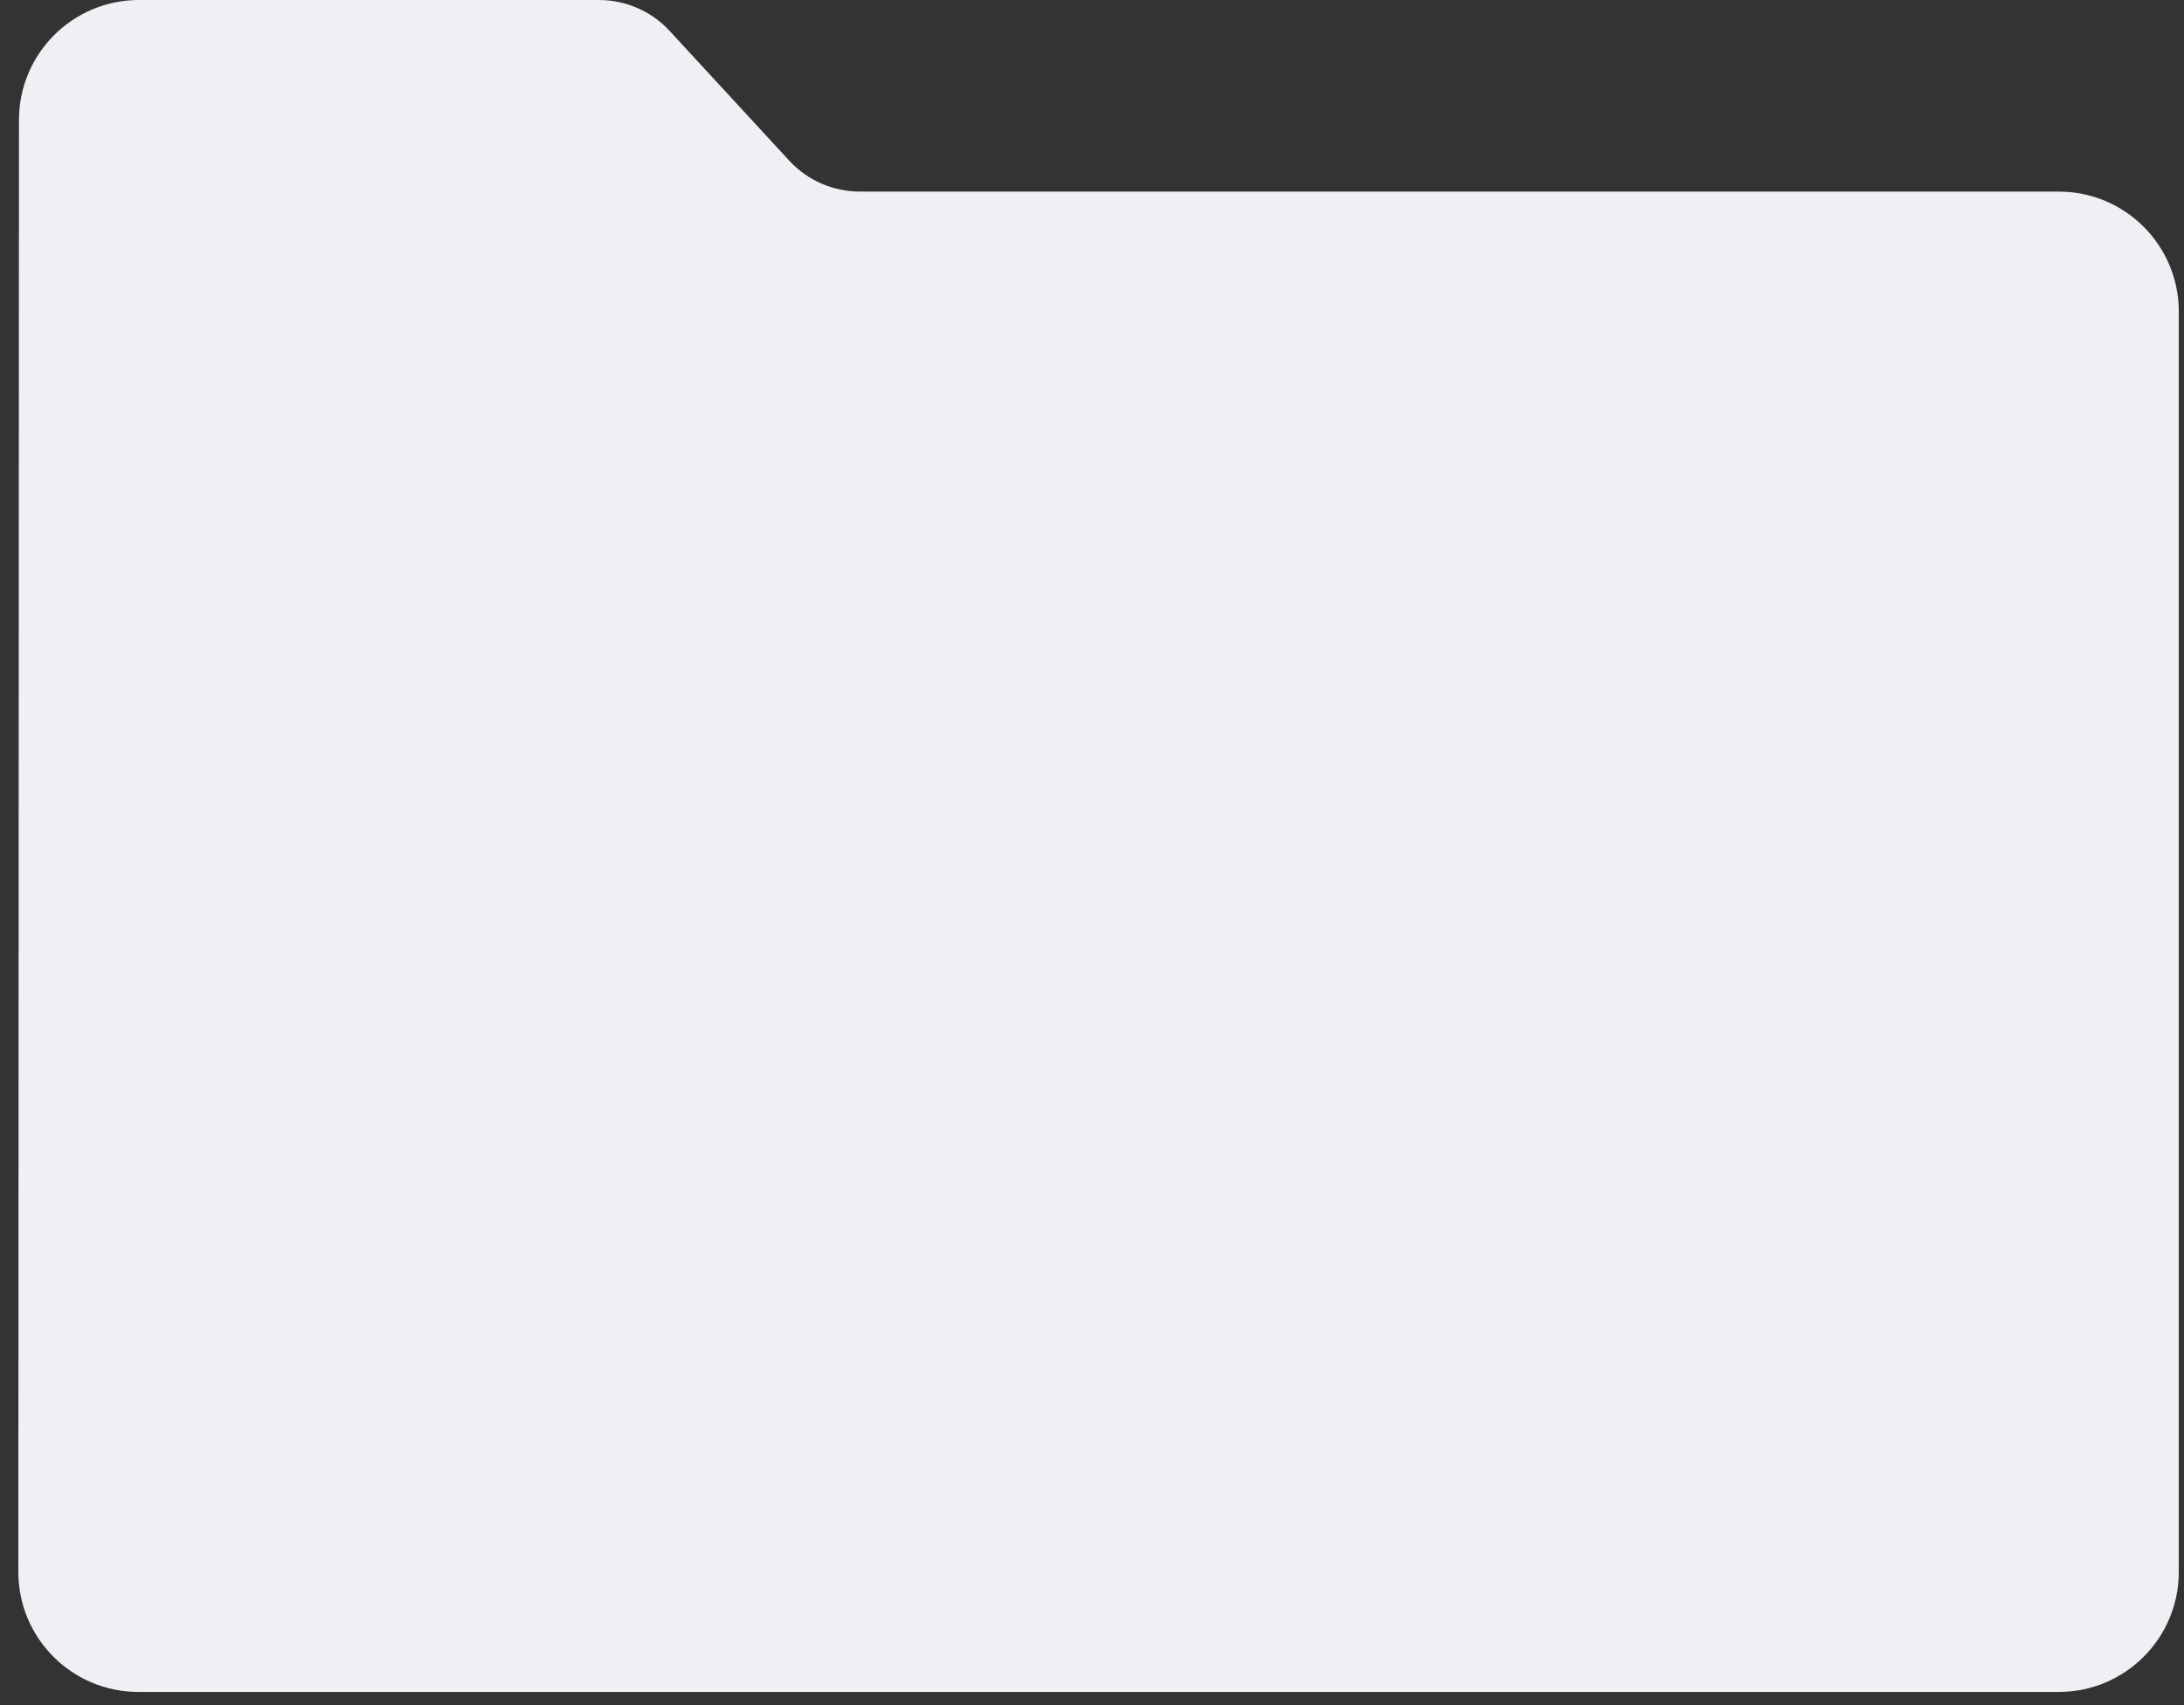 <?xml version="1.0" encoding="UTF-8"?> <svg xmlns="http://www.w3.org/2000/svg" width="73" height="57" viewBox="0 0 73 57" fill="none"><rect x="0" y="0" width="73" height="57" fill="#333333" stroke="none"/> <path fill-rule="evenodd" clip-rule="evenodd" d="M68.814 56.562C71.03 56.562 72.826 54.765 72.826 52.55V10.417C72.826 8.201 71.03 6.405 68.814 6.405H28.741C27.844 6.405 26.989 6.03 26.381 5.371L22.383 1.034C21.776 0.375 20.92 0 20.023 0H4.646C2.43 0 0.635 1.795 0.634 4.01L0.613 52.548C0.612 54.764 2.409 56.562 4.625 56.562H68.814Z" fill="#EFEFF4"></path> </svg> 